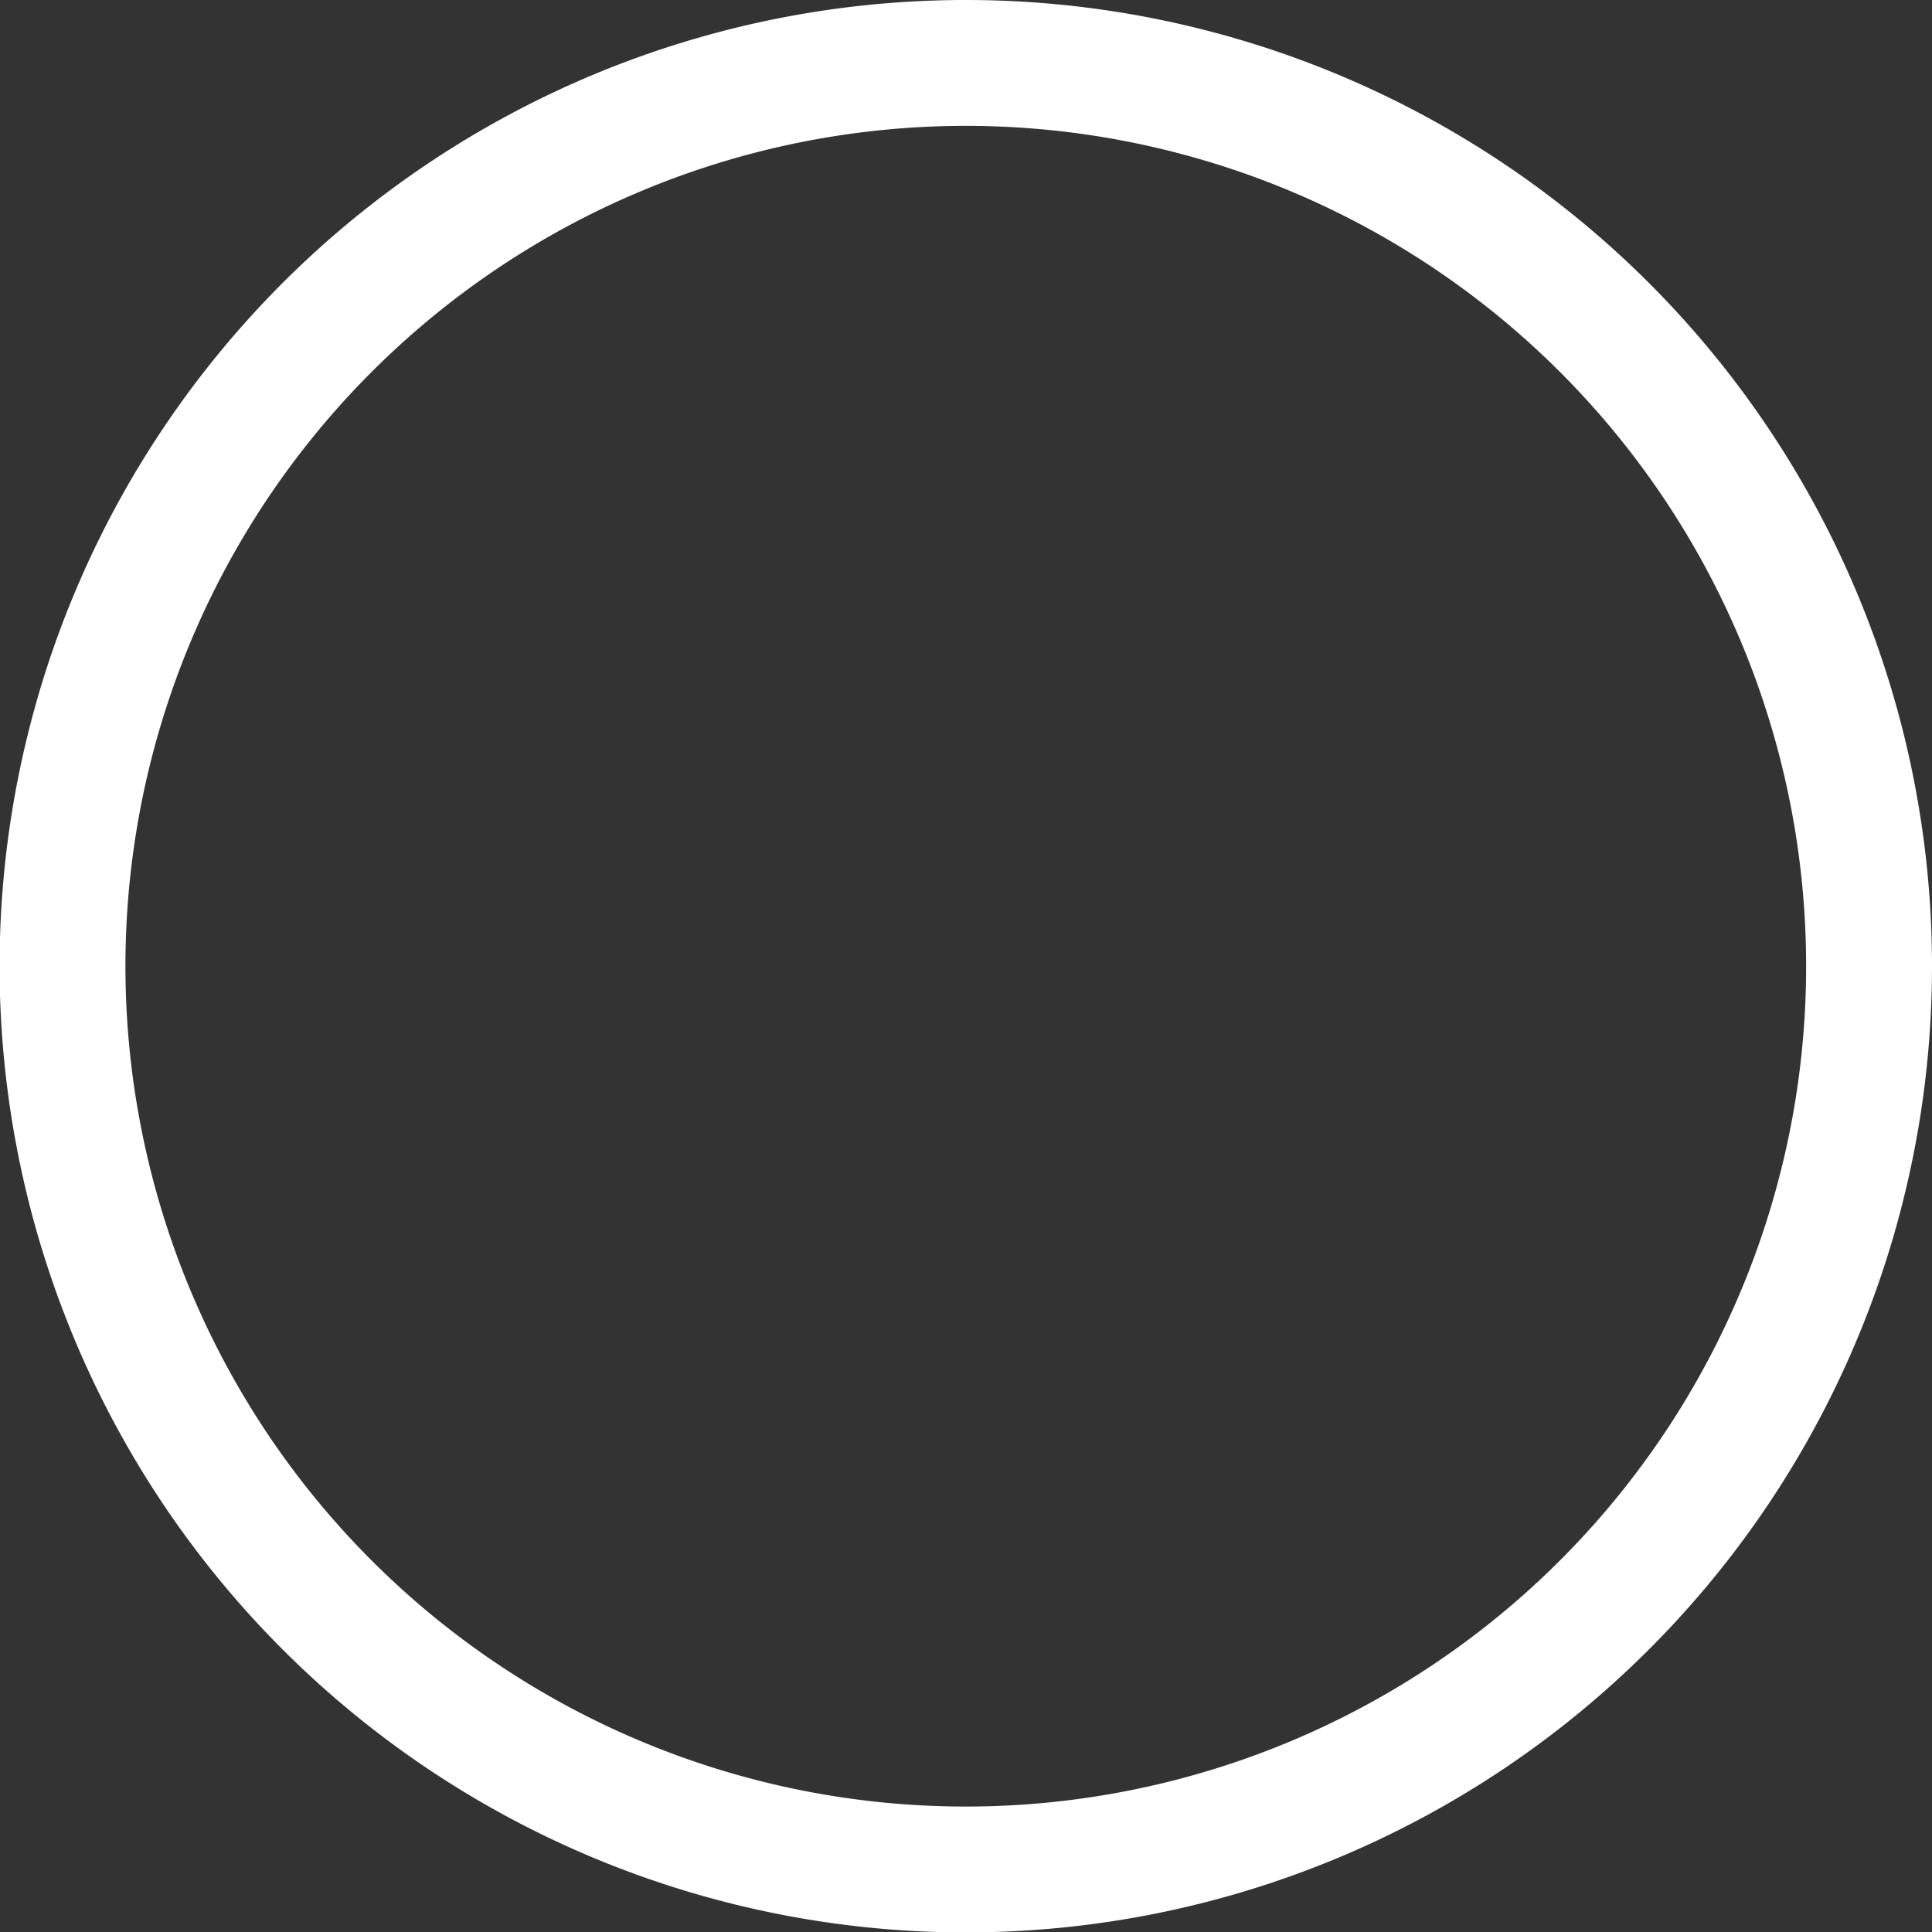 <svg xmlns="http://www.w3.org/2000/svg" viewBox="0 0 46.05 46.05"><rect x="0" y="0" width="46.05" height="46.05" fill="#333333" stroke="none"/><defs><style>.cls-1{fill:none;stroke:#fff;stroke-miterlimit:10;stroke-width:3px;}</style></defs><g id="Layer_2" data-name="Layer 2"><g id="Laag_1" data-name="Laag 1"><path class="cls-1" d="M23,1.5A21.53,21.53,0,1,0,44.55,23,21.53,21.53,0,0,0,23,1.5Z"/></g></g></svg>

